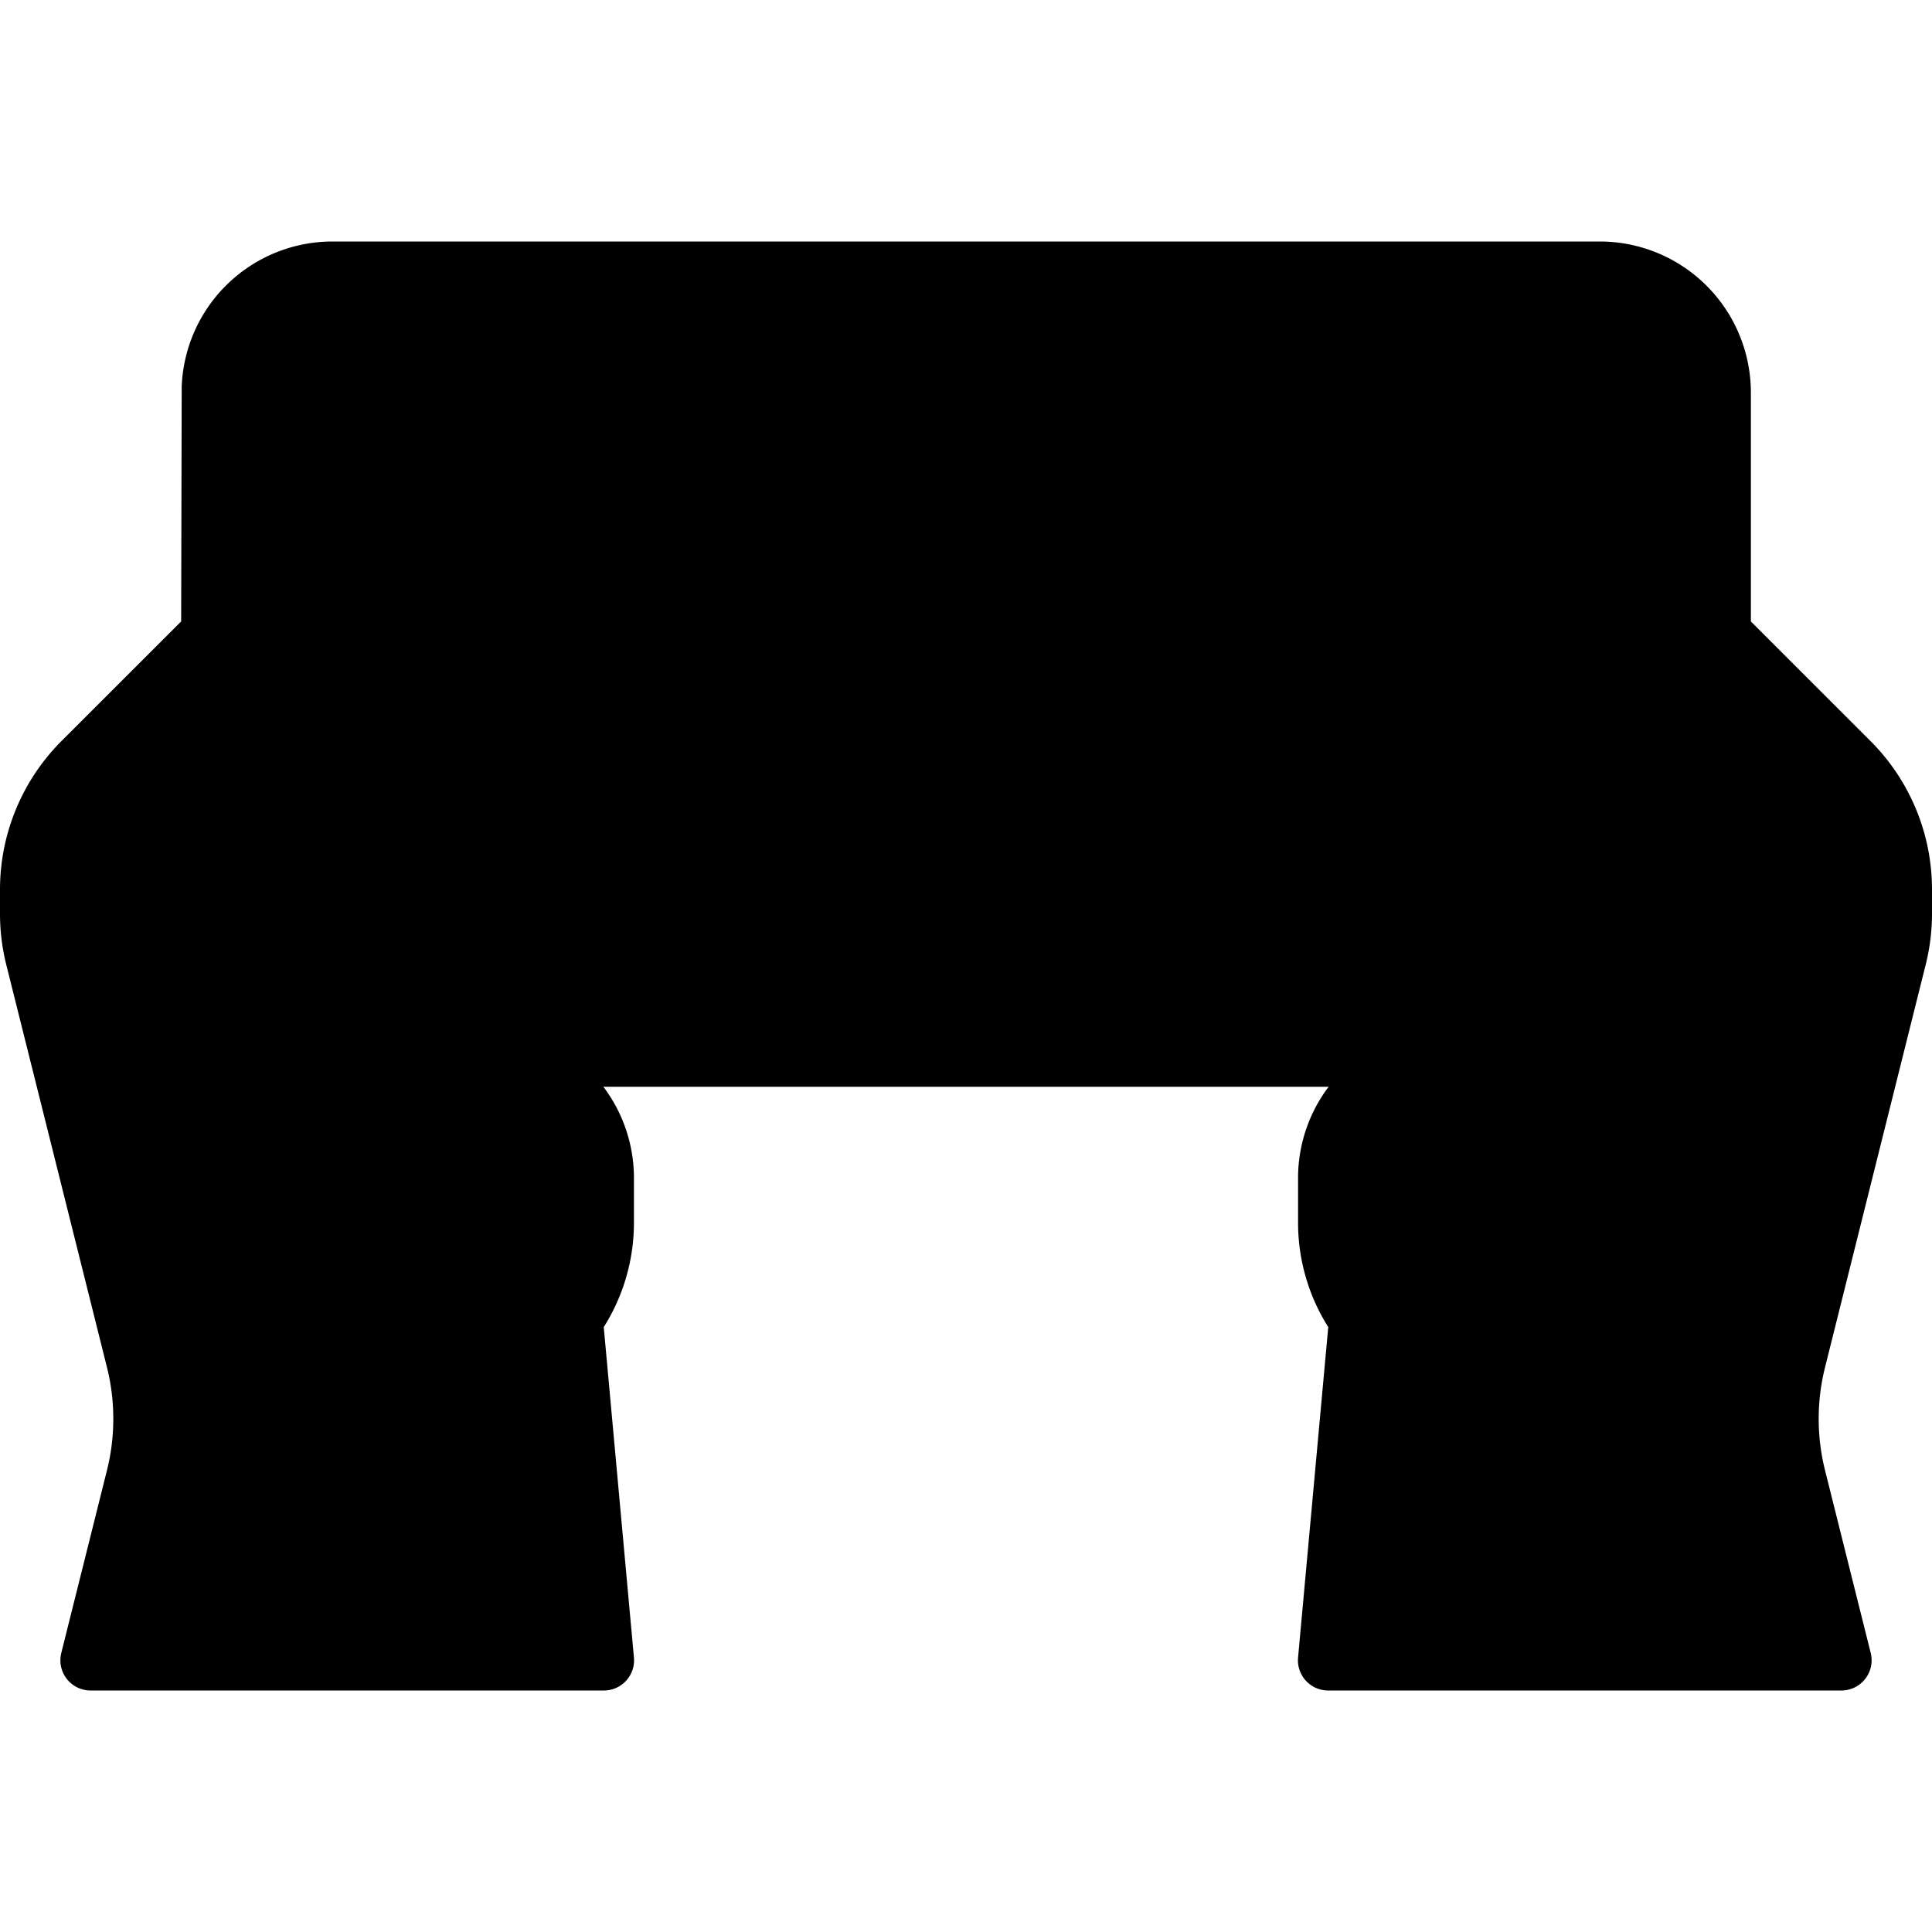 <svg height="512" viewBox="0 0 64 64" width="512" xmlns="http://www.w3.org/2000/svg"><g id="Layer_31" data-name="Layer 31"><path d="m13 15-10.243 10.243a6 6 0 0 0 -1.757 4.242v.776a6 6 0 0 0 .179 1.456l3.336 13.343a8.009 8.009 0 0 1 0 3.88l-1.515 6.06h17l-2-20z" fill="hsl(55, 89.0%, 85.7%)"/><path d="m7.515 45.06-3.336-13.343a6 6 0 0 1 -.179-1.456v-.776a6 6 0 0 1 1.757-4.242l7.843-7.843-.6-2.4-10.243 10.243a6 6 0 0 0 -1.757 4.242v.776a6 6 0 0 0 .179 1.456l3.336 13.343a8.009 8.009 0 0 1 0 3.88l-1.515 6.06h3l1.515-6.06a8.009 8.009 0 0 0 0-3.88z" fill="hsl(53, 79.5%, 78.0%)"/><path d="m51 15 10.243 10.243a6 6 0 0 1 1.757 4.242v.776a6 6 0 0 1 -.179 1.456l-3.336 13.343a8.009 8.009 0 0 0 0 3.88l1.515 6.06h-17l2-20z" fill="hsl(55, 89.0%, 85.7%)"/><rect fill="hsl(220, 58.9%, 75.7%)" height="50" rx="4" transform="matrix(0 -1 1 0 10 54)" width="26" x="19" y="-3"/><path d="m56 32h-4.333l-.507-3.038a4.006 4.006 0 0 0 -.745-1.743l-4.484-5.978a3.353 3.353 0 0 0 -2.457-1.241 2.8 2.8 0 0 0 -2.114 4.48l1.918 2.557a4.943 4.943 0 0 1 .92 2.15 2.446 2.446 0 0 1 -2.415 2.813h-20.566a2.446 2.446 0 0 1 -2.417-2.812 4.943 4.943 0 0 1 .92-2.15l1.845-2.459a2.736 2.736 0 0 0 -1.183-4.4 2.806 2.806 0 0 0 -3.224.944l-4.575 6.1a4 4 0 0 0 -.745 1.743l-.02.117a7.968 7.968 0 0 1 -1.818-5.083v-14a3.974 3.974 0 0 1 .108-.892 4 4 0 0 0 -3.108 3.892v18a4 4 0 0 0 4 4h42a4 4 0 0 0 3.892-3.108 3.974 3.974 0 0 1 -.892.108z" fill="hsl(217, 46.7%, 67.8%)"/><path d="m10 17.141v9.718a4 4 0 0 1 -1.781 3.328l-1.219.813v-18l1.219.813a4 4 0 0 1 1.781 3.328z" fill="hsl(224, 25.0%, 87.5%)"/><path d="m17.4 20a2.8 2.8 0 0 1 2.24 4.48l-1.918 2.557a4.943 4.943 0 0 0 -.92 2.15l-.309 1.854a4.936 4.936 0 0 0 1.907 4.759 4 4 0 0 1 1.6 3.2v1.5a5.5 5.5 0 0 1 -5.5 5.5 5.5 5.5 0 0 1 -5.5-5.5v-6.5l.84-5.038a4 4 0 0 1 .745-1.742l4.575-6.1a2.8 2.8 0 0 1 2.24-1.12z" fill="hsl(55, 89.0%, 85.7%)"/><path d="m46.6 20a2.8 2.8 0 0 0 -2.24 4.48l1.918 2.557a4.943 4.943 0 0 1 .92 2.15l.309 1.854a4.936 4.936 0 0 1 -1.907 4.759 4 4 0 0 0 -1.6 3.2v1.5a5.5 5.5 0 0 0 5.5 5.5 5.5 5.5 0 0 0 5.5-5.5v-6.5l-.84-5.038a4 4 0 0 0 -.745-1.742l-4.575-6.1a2.8 2.8 0 0 0 -2.24-1.12z" fill="hsl(55, 89.0%, 85.7%)"/><path d="m50.3 29.8-1.3 5.2-.05.5c-.11.1-.23.21-.35.3a4 4 0 0 0 -1.6 3.2v1.5a5.436 5.436 0 0 0 1.12 3.31l-.2 1.96-.92 9.23h-3l1.12-11.19.83-8.31.05-.5 1.3-5.21 1.01-4.04.97 1.29a4.975 4.975 0 0 1 .92 2.15z" fill="hsl(53, 79.5%, 78.0%)"/><path d="m50.3 29.8-1.3 5.2-.05.5c-.11.1-.23.21-.35.3a4 4 0 0 0 -1.6 3.2v1.5a5.436 5.436 0 0 0 1.12 3.31l-.2 1.96a5.391 5.391 0 0 1 -2.8-1.96 5.458 5.458 0 0 1 -1.12-3.31v-1.5a4 4 0 0 1 1.6-3.2 3.269 3.269 0 0 0 .35-.3 4.9 4.9 0 0 0 1.56-4.46l-.21-1.25-.1-.6a4.975 4.975 0 0 0 -.92-2.15l-1.92-2.56a2.8 2.8 0 0 1 3.74-4.05 2.807 2.807 0 0 0 -.74 4.05l.95 1.27.97 1.29a4.975 4.975 0 0 1 .92 2.15z" fill="hsl(53, 79.5%, 78.0%)"/><g fill="hsl(31, 82.4%, 68.4%)"><path d="m28 27h4v4h-4z"/><path d="m32 27h4v4h-4z"/><path d="m32 23h4v4h-4z"/><path d="m27 13h4v4h-4z"/></g><path d="m61.95 24.535-3.95-3.949v-7.586a5.006 5.006 0 0 0 -5-5h-42a5 5 0 0 0 -4.981 4.808v.018c0 .059-.018 7.76-.018 7.76l-3.951 3.949a6.958 6.958 0 0 0 -2.05 4.95v.777a6.991 6.991 0 0 0 .209 1.7l3.336 13.338a7.043 7.043 0 0 1 0 3.4l-1.515 6.058a1 1 0 0 0 .97 1.242h17a1 1 0 0 0 1-1.091l-1-10.947a6.48 6.48 0 0 0 1-3.462v-1.5a5.012 5.012 0 0 0 -1.013-3h24.026a5.012 5.012 0 0 0 -1.013 3v1.5a6.48 6.48 0 0 0 1 3.462l-1 10.947a1 1 0 0 0 1 1.091h17a1 1 0 0 0 .97-1.242l-1.515-6.058a7.043 7.043 0 0 1 0-3.4l3.336-13.343a6.991 6.991 0 0 0 .209-1.7v-.777a6.958 6.958 0 0 0 -2.05-4.945zm-50.95-14.535h42a3 3 0 0 1 3 3v18a3.006 3.006 0 0 1 -.277 1.256l-.577-3.456a5.006 5.006 0 0 0 -.932-2.178l-4.574-6.1a3.8 3.8 0 1 0 -6.08 4.559l1.918 2.557a3.961 3.961 0 0 1 .733 1.714l.31 1.854a3.921 3.921 0 0 1 -.593 2.8h-27.856a3.921 3.921 0 0 1 -.593-2.8l.31-1.854a3.961 3.961 0 0 1 .733-1.714l1.918-2.558a3.8 3.8 0 1 0 -6.08-4.559l-4.574 6.1a5.015 5.015 0 0 0 -.932 2.179l-.577 3.458a3.006 3.006 0 0 1 -.277-1.258v-16.066a2.975 2.975 0 0 1 1 2.207v4.859a1 1 0 0 0 2 0v-4.859a4.994 4.994 0 0 0 -2.227-4.161l-.722-.48a3 3 0 0 1 2.949-2.5zm-6.719 44 1.2-4.817a9.033 9.033 0 0 0 0-4.366l-3.332-13.342a5.017 5.017 0 0 1 -.149-1.213v-.777a4.973 4.973 0 0 1 1.464-3.536l2.536-2.535v7.586a5.017 5.017 0 0 0 2.5 4.33 1 1 0 0 0 1.5-.865v-.382l.826-4.957a3.025 3.025 0 0 1 .559-1.307l4.575-6.1a1.81 1.81 0 0 1 1.44-.719 1.8 1.8 0 0 1 1.44 2.881l-1.918 2.557a5.957 5.957 0 0 0 -1.106 2.584l-.309 1.855a5.913 5.913 0 0 0 2.293 5.723 3.017 3.017 0 0 1 1.2 2.4v1.5a4.486 4.486 0 0 1 -2.455 4.01 1 1 0 1 0 .91 1.781 6.545 6.545 0 0 0 .71-.427l.74 8.136zm57.719-23.738a5.017 5.017 0 0 1 -.149 1.213l-3.336 13.342a9.033 9.033 0 0 0 0 4.366l1.204 4.817h-14.619l.74-8.136a6.545 6.545 0 0 0 .71.427 1 1 0 1 0 .91-1.781 4.486 4.486 0 0 1 -2.46-4.01v-1.5a3.017 3.017 0 0 1 1.2-2.4 5.913 5.913 0 0 0 2.293-5.723l-.309-1.855a5.957 5.957 0 0 0 -1.106-2.584l-1.918-2.557a1.8 1.8 0 0 1 1.44-2.881 1.81 1.81 0 0 1 1.44.72l4.575 6.1a3.016 3.016 0 0 1 .559 1.306l.826 4.957v.382a1 1 0 0 0 1.5.865 5.017 5.017 0 0 0 2.5-4.33v-7.586l2.535 2.535a4.97 4.97 0 0 1 1.465 3.536z"/><path d="m42 27.317a.989.989 0 0 0 .553-.167 1 1 0 0 0 .28-1.386 5 5 0 0 1 .834-6.491 1 1 0 1 0 -1.334-1.49 7 7 0 0 0 -1.166 9.088 1 1 0 0 0 .833.446z"/><path d="m22 23a4.978 4.978 0 0 1 -.833 2.764 1 1 0 0 0 .28 1.386 1 1 0 0 0 1.386-.279 7 7 0 0 0 -1.166-9.088 1 1 0 0 0 -1.334 1.49 5.008 5.008 0 0 1 1.667 3.727z"/><path d="m31 23v3h-3a1 1 0 0 0 -1 1v4a1 1 0 0 0 1 1h8a1 1 0 0 0 1-1v-8a1 1 0 0 0 -1-1h-4a1 1 0 0 0 -1 1zm-2 5h2v2h-2zm6 2h-2v-2h2zm-2-6h2v2h-2z"/><path d="m27 18h4a1 1 0 0 0 1-1v-4a1 1 0 0 0 -1-1h-4a1 1 0 0 0 -1 1v4a1 1 0 0 0 1 1zm1-4h2v2h-2z"/></g></svg>